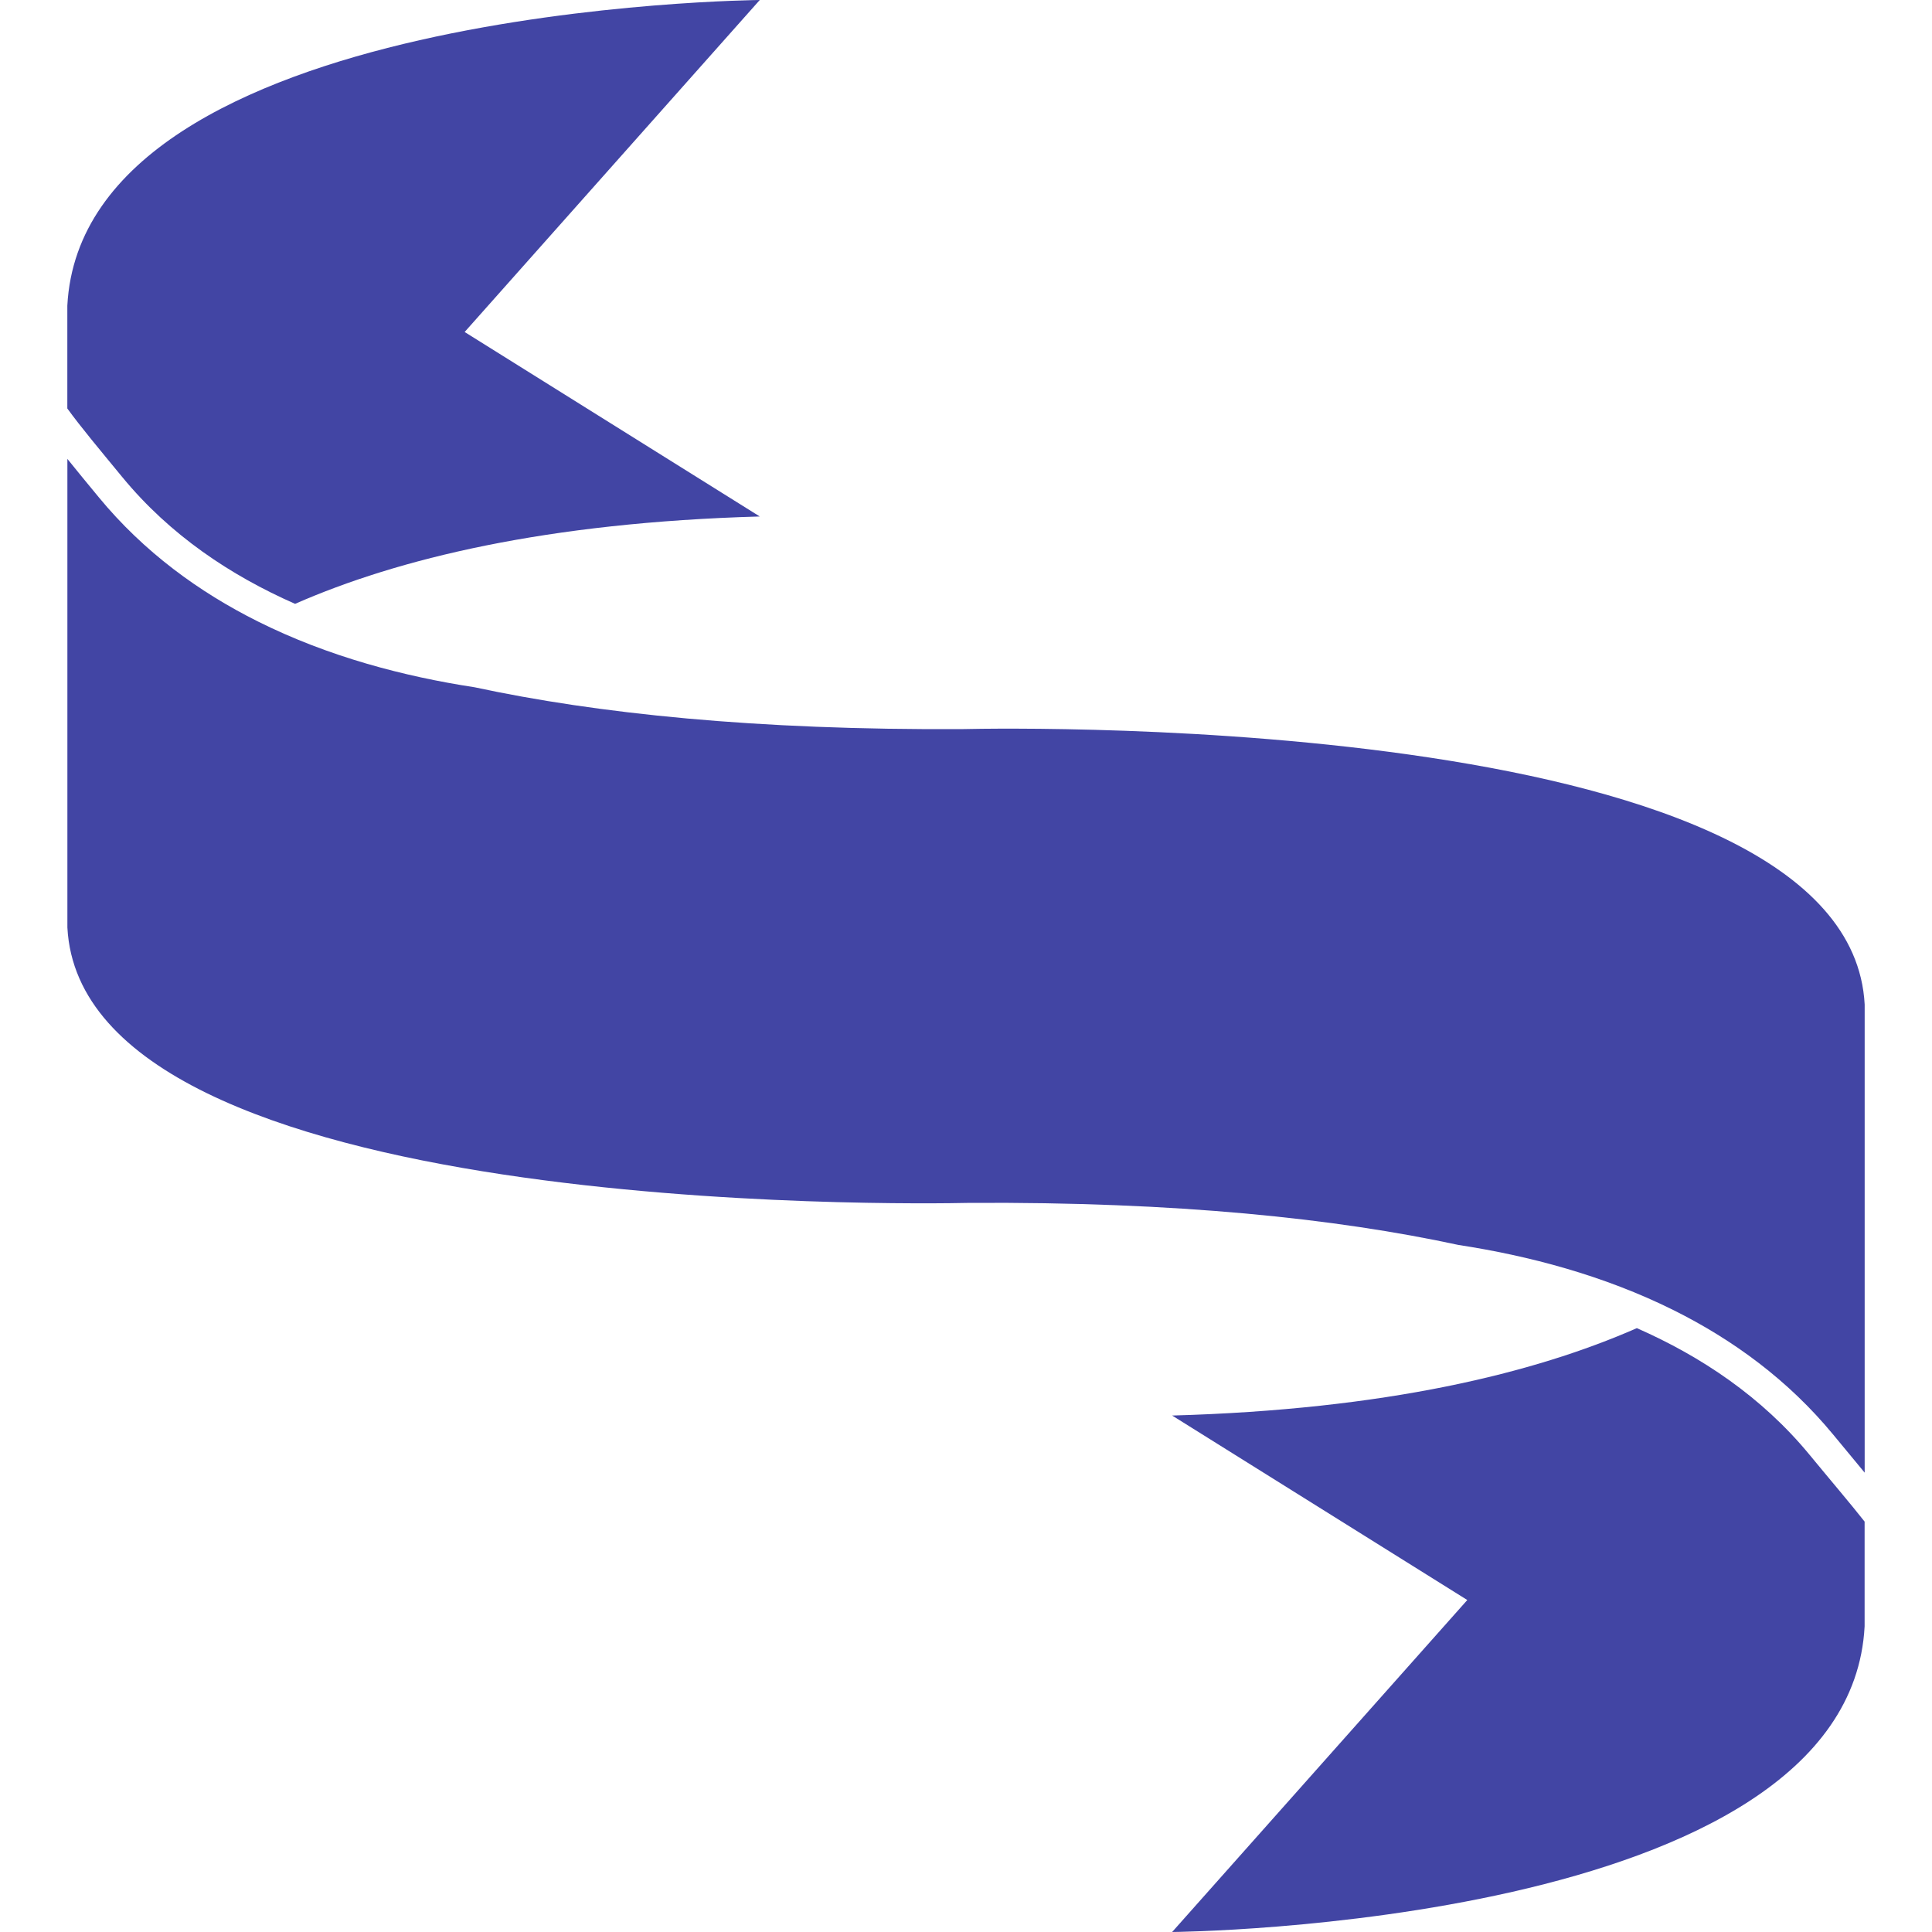 <svg width="100" height="100" viewBox="0 0 100 100" fill="none" xmlns="http://www.w3.org/2000/svg">
<path d="M49.829 37.738C39.121 37.801 30.894 36.932 24.561 35.572C20.926 35.017 17.004 33.993 13.356 32.171C10.303 30.647 7.442 28.567 5.11 25.735C4.507 25.004 3.969 24.353 3.488 23.753V48.01C4.278 63.022 47.209 62.326 50.17 62.261C60.905 62.197 69.147 63.07 75.488 64.438C79.111 64.993 83.014 66.013 86.647 67.825C89.701 69.35 92.56 71.433 94.893 74.263C95.481 74.977 96.017 75.623 96.515 76.224V51.992C95.721 36.978 52.789 37.672 49.829 37.738Z" fill="#4245A4"/>
<path d="M96.512 84.181V78.758C95.742 77.781 94.794 76.675 93.655 75.291C91.196 72.308 88.063 70.213 84.723 68.744C79.398 71.082 71.721 72.958 60.67 73.268L75.947 82.817L60.67 100C60.67 100 95.694 99.728 96.512 84.181Z" fill="#4245A4"/>
<path d="M3.485 15.822V21.143C4.188 22.112 5.133 23.239 6.342 24.709C8.8 27.693 11.936 29.787 15.274 31.255C20.599 28.918 28.276 27.044 39.326 26.733L24.05 17.184L39.326 0C39.328 0.002 4.304 0.273 3.485 15.822Z" fill="#4245A4"/>
</svg>
